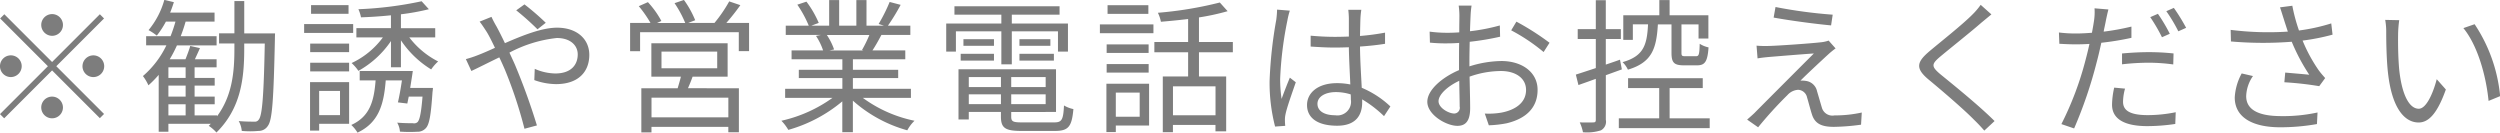 <svg xmlns="http://www.w3.org/2000/svg" width="311.031" height="16.5" viewBox="0 0 311.031 16.5">
  <defs>
    <style>
      .cls-1 {
        fill: #7d7d7d;
        fill-rule: evenodd;
      }
    </style>
  </defs>
  <path id="txt.svg" class="cls-1" d="M417.7,124.55a1.351,1.351,0,1,0-1.35-1.35A1.36,1.36,0,0,0,417.7,124.55Zm0,3.259-5.942-5.942-0.522.523,5.942,5.941-5.96,5.96,0.522,0.522,5.96-5.959,5.942,5.941,0.522-.522-5.942-5.942,5.942-5.941-0.522-.523Zm-3.781.522a1.351,1.351,0,1,0-1.35,1.351A1.36,1.36,0,0,0,413.919,128.331Zm7.562,0a1.351,1.351,0,1,0,1.351-1.35A1.36,1.36,0,0,0,421.481,128.331Zm-3.781,3.782a1.35,1.35,0,1,0,1.35,1.35A1.36,1.36,0,0,0,417.7,132.113Zm14.47,0.954h2.143v1.386H432.17v-1.386Zm2.143-3.277H432.17v-1.315h2.143v1.315Zm0,2.323H432.17v-1.369h2.143v1.369Zm7.292-7.869v-4.015h-1.224v4.015h-1.909v1.261h1.909v0.684c0,2.809-.252,5.8-2.161,8.372v-0.108h-2.791v-1.386h2.5v-0.954h-2.5v-1.369h2.5V129.79h-2.5v-1.315h2.737v-1.008h-2.7c0.2-.432.415-0.9,0.631-1.386l-1.207-.27c-0.126.45-.378,1.116-0.594,1.656h-1.963a15.439,15.439,0,0,0,.9-1.728h4.933V124.6H433.7c0.234-.594.432-1.188,0.612-1.818h3.6v-1.117h-5.527c0.18-.432.324-0.864,0.468-1.3l-1.189-.288a10.113,10.113,0,0,1-1.962,3.763,7.261,7.261,0,0,1,1.026.684,11.266,11.266,0,0,0,1.134-1.746h1.189a17.94,17.94,0,0,1-.612,1.818H429.4v1.135h2.52A11.632,11.632,0,0,1,429,129.556a5.836,5.836,0,0,1,.685,1.152,12.424,12.424,0,0,0,1.278-1.3v7.076h1.206V135.5h5.276l-0.252.252a4.785,4.785,0,0,1,.954.828c3.025-2.989,3.457-6.68,3.457-10.389v-0.684h2.557c-0.126,6.59-.324,8.93-0.738,9.452a0.572,0.572,0,0,1-.576.27c-0.342,0-1.1,0-1.927-.072a3.127,3.127,0,0,1,.378,1.225,11.413,11.413,0,0,0,2.089,0,1.347,1.347,0,0,0,1.17-.648c0.54-.739.7-3.223,0.864-10.822,0-.162.018-0.666,0.018-0.666h-3.835Zm12.976-3.511h-4.663v1.08h4.663v-1.08Zm0.576,2.359h-6.1v1.1h6.1v-1.1Zm-1.638,8.318v3.007h-2.593V131.41h2.593Zm1.134-1.1h-4.861v6.032h1.134V135.5h3.727v-5.186Zm-4.843-1.332h4.843V127.9H449.81v1.081Zm0-2.395h4.843v-1.062H449.81v1.062Zm12.442,4.447c0.108-.7.234-1.44,0.324-2.106h-6.608v1.17h1.98c-0.2,2.629-.738,4.5-3.025,5.546a4.391,4.391,0,0,1,.775.954c2.592-1.224,3.277-3.421,3.511-6.5h2.016c-0.144.972-.324,2-0.5,2.737l1.17,0.144c0.054-.252.108-0.54,0.18-0.864h1.711c-0.162,2.052-.36,2.9-0.612,3.168a0.658,0.658,0,0,1-.594.145c-0.306,0-1.117,0-1.945-.072a2.692,2.692,0,0,1,.342,1.116,17.041,17.041,0,0,0,2.125.018,1.384,1.384,0,0,0,1.08-.432c0.45-.45.648-1.6,0.846-4.5a4.952,4.952,0,0,0,.054-0.522h-2.826Zm3.114-6.284V123.6H461.1v-1.729a28.282,28.282,0,0,0,3.475-.63l-0.9-.99a45.728,45.728,0,0,1-7.868.99,4.383,4.383,0,0,1,.324,1.009c1.188-.036,2.466-0.126,3.727-0.252v1.6h-4.3v1.152h3.294a10.146,10.146,0,0,1-3.889,3.187,5.574,5.574,0,0,1,.847.973,11.84,11.84,0,0,0,4.051-3.71v3.259H461.1v-3.349a12.179,12.179,0,0,0,3.763,3.62,5.619,5.619,0,0,1,.865-0.991,10.479,10.479,0,0,1-3.584-2.989h3.223Zm12.724-1.008,1.027-.81a31.039,31.039,0,0,0-2.647-2.287l-1.026.738A32.8,32.8,0,0,1,478.09,123.74Zm-5.725-1.548-1.477.594c0.288,0.36.648,0.918,0.882,1.278,0.307,0.5.649,1.189,1.027,1.981-0.792.36-1.531,0.684-2.143,0.918a12.9,12.9,0,0,1-1.476.486l0.684,1.477c0.828-.379,2.088-1.027,3.475-1.693,0.234,0.468.45,0.972,0.684,1.5a54.376,54.376,0,0,1,2.449,7.382l1.548-.414a79.638,79.638,0,0,0-2.737-7.563c-0.216-.486-0.45-0.99-0.684-1.494a16.244,16.244,0,0,1,5.888-1.819c1.765,0,2.611.973,2.611,2.035,0,1.3-.828,2.377-2.791,2.377a6.521,6.521,0,0,1-2.557-.576l-0.054,1.4a8.206,8.206,0,0,0,2.7.5c2.809,0,4.141-1.566,4.141-3.637,0-1.963-1.53-3.385-4.015-3.385-1.873,0-4.3.972-6.482,1.927-0.36-.757-0.72-1.477-1.044-2.071A13.081,13.081,0,0,1,472.365,122.192Zm29.469,12.5h-9.561v-2.448h9.561v2.448Zm-8.319-8.174h6.932v2.07h-6.932v-2.07Zm8.228,3.115v-4.159h-9.488v4.159h3.673c-0.108.468-.27,0.99-0.4,1.44h-4.52v5.492h1.261v-0.684h9.561v0.666h1.314v-5.474H496.81c0.2-.45.4-0.936,0.576-1.44h4.357Zm-0.162-6.68a27.662,27.662,0,0,0,1.747-2.215l-1.386-.468a17.436,17.436,0,0,1-1.837,2.683h-3.277l0.882-.342a11.955,11.955,0,0,0-1.4-2.521l-1.17.4a13.372,13.372,0,0,1,1.332,2.467h-3.511l0.54-.252a11.189,11.189,0,0,0-1.674-2.341l-1.135.5a14.68,14.68,0,0,1,1.459,2.089h-2.539v3.511h1.242V124.1h12.28v2.359h1.278v-3.511h-2.827Zm17.8,1.494a16.472,16.472,0,0,1-.918,1.873l0.18,0.054h-4.232l0.577-.126a7.677,7.677,0,0,0-.9-1.8h5.294Zm5.167,7.833V131.14h-7.22v-1.332h5.636v-1.026H517.33v-1.315h6.518v-1.1h-4.087c0.36-.54.756-1.243,1.116-1.927h3.6V123.29h-2.79a25.191,25.191,0,0,0,1.584-2.593l-1.368-.36a20.559,20.559,0,0,1-1.369,2.737l0.666,0.216h-2.178V120.1h-1.261v3.187H515.62V120.1h-1.243v3.187h-2.214l0.918-.342a12.377,12.377,0,0,0-1.531-2.647l-1.134.378a14.045,14.045,0,0,1,1.423,2.611h-2.863v1.152h4.393l-0.63.126a7.564,7.564,0,0,1,.882,1.8H509.7v1.1h6.32v1.315H510.6v1.026h5.42v1.332H508.9v1.135h5.887a17.353,17.353,0,0,1-6.355,2.844,5.767,5.767,0,0,1,.864,1.135,18.1,18.1,0,0,0,6.716-3.547v3.835h1.314v-3.925a17.009,17.009,0,0,0,6.77,3.691,4.816,4.816,0,0,1,.9-1.189,16.471,16.471,0,0,1-6.428-2.844h5.977ZM535.8,128.1h1.3v-4.105h5.744v2.521h1.242V123.02h-6.986v-1.1h5.942v-1.045H529.964v1.045H535.8v1.1h-6.86v3.493h1.206v-2.521H535.8V128.1Zm2.25-.468h4.286v-0.846h-4.286v0.846Zm0-2.665v0.829H541.9v-0.829h-3.854Zm-3.168,0h-3.8v0.829h3.8v-0.829Zm-4.142,2.665h4.142v-0.846h-4.142v0.846Zm1.009,5.42v-1.225h4v1.225h-4Zm4-3.367v1.242h-4v-1.242h4Zm5.563,1.242h-4.285v-1.242h4.285v1.242Zm-4.285,2.125v-1.225h4.285v1.225h-4.285Zm1.351,2.269c-1.135,0-1.351-.109-1.351-0.721v-0.576H542.6V128.71H530.468v6.247h1.279v-0.936h4V134.6c0,1.441.558,1.783,2.575,1.783h4.141c1.692,0,2.106-.54,2.3-2.719a3.678,3.678,0,0,1-1.17-.45c-0.09,1.8-.27,2.107-1.224,2.107h-4Zm15.712-14.585h-5.077v1.08h5.077v-1.08Zm-1.08,10.875v3.007h-2.971v-3.007h2.971Zm1.17-1.1h-5.311v6.014h1.17v-0.81h4.141v-5.2Zm-5.275-1.386h5.221v-1.063H548.9v1.063Zm5.221-3.511H548.9v1.062h5.221v-1.062Zm-6.067-1.387h6.662v-1.1h-6.662v1.1Zm14.386,10.209h-5.294v-3.6h5.294v3.6ZM564.6,126.6v-1.278h-4.214v-3.061a28.9,28.9,0,0,0,3.565-.775l-0.972-1.08a46.924,46.924,0,0,1-7.706,1.278,4.321,4.321,0,0,1,.378,1.117c1.08-.09,2.232-0.2,3.385-0.342v2.863h-4.2V126.6h4.2v3.007h-3.151v6.932h1.26v-0.9h5.294v0.792h1.332V129.61h-3.385V126.6H564.6Zm10.527,6.41c0-.882.954-1.459,2.3-1.459a6.127,6.127,0,0,1,1.837.288c0.018,0.235.018,0.451,0.018,0.631a1.7,1.7,0,0,1-1.963,1.962C576.028,134.435,575.128,133.931,575.128,133.013Zm5.455-11.7h-1.62c0.036,0.306.072,0.793,0.072,1.1v2.232c-0.558.018-1.134,0.036-1.693,0.036-1.08,0-2.034-.054-3.061-0.144v1.351c1.063,0.072,2,.126,3.025.126,0.577,0,1.153-.018,1.729-0.036,0.018,1.476.126,3.241,0.18,4.627a8.257,8.257,0,0,0-1.675-.162c-2.358,0-3.709,1.206-3.709,2.719,0,1.62,1.333,2.575,3.745,2.575,2.431,0,3.115-1.423,3.115-2.9v-0.378a14.616,14.616,0,0,1,2.719,2.088l0.792-1.206a11.859,11.859,0,0,0-3.565-2.323c-0.072-1.512-.2-3.313-0.216-5.131,1.081-.072,2.125-0.18,3.115-0.342v-1.387a30.378,30.378,0,0,1-3.115.414c0.018-.846.036-1.692,0.054-2.178C580.493,122.03,580.529,121.669,580.583,121.309Zm-8.894.108-1.585-.126A10.818,10.818,0,0,1,570,122.57a53.574,53.574,0,0,0-.828,7.58,21.758,21.758,0,0,0,.684,5.69l1.261-.09c-0.018-.2-0.036-0.451-0.036-0.631a3.225,3.225,0,0,1,.072-0.81c0.18-.882.846-2.719,1.278-3.979l-0.738-.576c-0.306.738-.739,1.836-1.027,2.647a16.908,16.908,0,0,1-.18-2.5,44.638,44.638,0,0,1,.9-7.256A9.374,9.374,0,0,1,571.689,121.417Zm22.609-.63h-1.6a9.495,9.495,0,0,1,.09,1.279c0,0.324-.018,1.116-0.018,2.052-0.5.036-.972,0.054-1.386,0.054a16.661,16.661,0,0,1-2.3-.144l0.036,1.369a19.781,19.781,0,0,0,2.305.09c0.378,0,.828-0.018,1.332-0.054-0.018.792-.018,1.638-0.018,2.358v1.027c-2.071.882-3.943,2.448-3.943,3.943,0,1.6,2.341,2.989,3.745,2.989,0.972,0,1.585-.541,1.585-2.215,0-.774-0.037-2.377-0.073-3.907a11.8,11.8,0,0,1,3.926-.7c1.71,0,3.1.828,3.1,2.358,0,1.657-1.441,2.5-3.025,2.809a9.217,9.217,0,0,1-2.107.126l0.5,1.459a13.661,13.661,0,0,0,2.233-.252c2.467-.595,3.835-1.981,3.835-4.16,0-2.16-1.891-3.583-4.519-3.583a13.626,13.626,0,0,0-3.962.666v-0.63c0-.72.018-1.584,0.036-2.43a33.294,33.294,0,0,0,3.782-.631l-0.036-1.4a24.236,24.236,0,0,1-3.71.72c0.019-.81.055-1.512,0.073-1.944A11.541,11.541,0,0,1,594.3,120.787Zm5.581,2-0.648,1.08a22.845,22.845,0,0,1,4.033,2.7L604,125.415A32.549,32.549,0,0,0,599.879,122.786Zm-9.687,9.9c0-.811,1.1-1.855,2.575-2.539,0.018,1.314.054,2.539,0.054,3.187a0.712,0.712,0,0,1-.666.882C591.453,134.219,590.192,133.517,590.192,132.689Zm28.983-9.561v3.529c0,1.206.288,1.566,1.549,1.566h1.638c0.972,0,1.3-.468,1.422-2.232a3.288,3.288,0,0,1-1.1-.45c-0.036,1.368-.108,1.548-0.468,1.548h-1.332c-0.4,0-.469-0.054-0.469-0.432v-3.529h2.125v1.764h1.224v-2.9h-4.825V120.1h-1.278v1.891h-4.484v3.06h1.189v-1.926h1.89c-0.126,2.611-.576,3.961-3.169,4.7a3.2,3.2,0,0,1,.666.937c2.971-.9,3.548-2.575,3.728-5.636h1.692Zm-6.176,5.6-0.234-1.207c-0.594.216-1.188,0.414-1.764,0.612v-3.187h1.872v-1.224H611v-3.6h-1.243v3.6h-2.25v1.224h2.25v3.619c-0.936.307-1.8,0.595-2.484,0.811l0.324,1.3c0.648-.234,1.386-0.486,2.16-0.774v5.095c0,0.27-.09.325-0.306,0.325-0.216.018-.918,0.018-1.692,0a5.347,5.347,0,0,1,.4,1.224,5.643,5.643,0,0,0,2.232-.234,1.213,1.213,0,0,0,.613-1.315v-5.545Zm5.942,6.085V131.05h4.123v-1.224h-9.291v1.224h3.872v3.763h-5.024v1.225h11.307v-1.225h-4.987Zm13.174-13.846-0.234,1.315c2.2,0.4,5.348.81,7.148,0.972l0.2-1.332A59.916,59.916,0,0,1,632.115,120.967Zm7.472,5.15-0.864-.973a3.852,3.852,0,0,1-.864.2c-1.351.162-5.546,0.45-6.572,0.468a13.454,13.454,0,0,1-1.531-.036l0.126,1.584c0.4-.072.865-0.126,1.459-0.18,1.1-.09,4.123-0.342,5.545-0.432-1.782,1.782-6.68,6.68-7.4,7.418-0.36.342-.684,0.612-0.9,0.81l1.368,0.955a49.77,49.77,0,0,1,3.655-4.016,1.924,1.924,0,0,1,1.333-.648,1.193,1.193,0,0,1,1.1.955c0.162,0.522.432,1.584,0.612,2.124,0.378,1.189,1.279,1.531,2.719,1.531a26.893,26.893,0,0,0,3.385-.27l0.09-1.513a15.53,15.53,0,0,1-3.4.36,1.361,1.361,0,0,1-1.566-.972c-0.18-.594-0.432-1.494-0.594-2.017a1.64,1.64,0,0,0-1.369-1.3,3.116,3.116,0,0,0-.7-0.036c0.666-.684,2.7-2.575,3.385-3.2A10.461,10.461,0,0,1,639.587,126.117Zm19.386-4.232-1.332-1.188a8.528,8.528,0,0,1-1.027,1.207c-1.224,1.242-3.961,3.4-5.311,4.537-1.621,1.368-1.837,2.142-.126,3.565,1.674,1.386,4.411,3.727,5.671,5.023,0.451,0.433.865,0.883,1.243,1.315l1.278-1.189c-1.908-1.908-5.1-4.483-6.734-5.815-1.152-.973-1.134-1.261-0.054-2.179,1.333-1.116,3.925-3.169,5.15-4.249C658.037,122.66,658.6,122.192,658.973,121.885Zm16.631,9.237-1.35-.126a10.1,10.1,0,0,0-.27,2.125c0,1.782,1.548,2.665,4.393,2.665a23.724,23.724,0,0,0,3.475-.27l0.054-1.459a17.335,17.335,0,0,1-3.511.36c-2.575,0-3.043-.828-3.043-1.674A6.372,6.372,0,0,1,675.6,131.122Zm-2.07-9.849-1.729-.144a7.072,7.072,0,0,1-.054,1.477c-0.054.36-.144,0.936-0.27,1.566-0.7.054-1.35,0.09-1.945,0.09a16.306,16.306,0,0,1-2.16-.126l0.054,1.405c0.648,0.036,1.3.072,2.088,0.072,0.5,0,1.063-.018,1.657-0.054-0.144.648-.306,1.332-0.468,1.926a39.28,39.28,0,0,1-3.025,8.049l1.584,0.54a54.4,54.4,0,0,0,2.809-8.247c0.216-.792.4-1.62,0.576-2.412a34.543,34.543,0,0,0,3.745-.613v-1.4a30.055,30.055,0,0,1-3.457.63c0.09-.486.2-0.936,0.27-1.332C673.281,122.336,673.426,121.651,673.534,121.273Zm1.692,5.474v1.35a29.6,29.6,0,0,1,3.349-.2,22.774,22.774,0,0,1,3.025.216l0.036-1.368a28.83,28.83,0,0,0-3.115-.162C677.369,126.585,676.18,126.657,675.226,126.747Zm4.465-4.934-0.954.415a20.71,20.71,0,0,1,1.459,2.5l0.972-.432A20.041,20.041,0,0,0,679.691,121.813Zm1.981-.738-0.936.414a19.218,19.218,0,0,1,1.494,2.5l0.972-.432A23.164,23.164,0,0,0,681.672,121.075Zm13.66,1.333c0.126,0.414.306,0.954,0.522,1.62a37.634,37.634,0,0,1-7.112-.216l0.036,1.441a46.271,46.271,0,0,0,7.562.036,24.165,24.165,0,0,0,2.179,4.105c-0.648-.072-1.98-0.18-2.989-0.27l-0.108,1.206a40.676,40.676,0,0,1,4.339.486l0.739-1.008c-0.27-.306-0.54-0.612-0.793-0.954a19.173,19.173,0,0,1-2.016-3.71,26.776,26.776,0,0,0,3.727-.738l-0.162-1.4a23.13,23.13,0,0,1-4.015.882,21.663,21.663,0,0,1-.829-3.079l-1.53.2C695.044,121.471,695.206,122.03,695.332,122.408Zm-3.817,7.148-1.4-.324a7.006,7.006,0,0,0-.865,2.989c0,2.448,2.161,3.691,5.582,3.709a26.145,26.145,0,0,0,4.645-.4l0.072-1.441a20.067,20.067,0,0,1-4.645.45c-2.665-.018-4.231-0.774-4.231-2.484A4.631,4.631,0,0,1,691.515,129.556Zm18.2-6.95-1.747-.036a8.12,8.12,0,0,1,.126,1.6c0,1.044.036,3.241,0.2,4.808,0.486,4.663,2.125,6.356,3.835,6.356,1.207,0,2.3-1.045,3.385-4.106l-1.134-1.278c-0.468,1.8-1.314,3.673-2.233,3.673-1.278,0-2.16-2-2.448-5-0.126-1.5-.145-3.133-0.126-4.268A13.7,13.7,0,0,1,709.713,122.606Zm9.38,0.5-1.4.486c1.728,2.107,2.809,5.8,3.133,9.057l1.44-.594A19.342,19.342,0,0,0,719.093,123.11Z" transform="translate(-411.219 -120.094)"/>
</svg>
